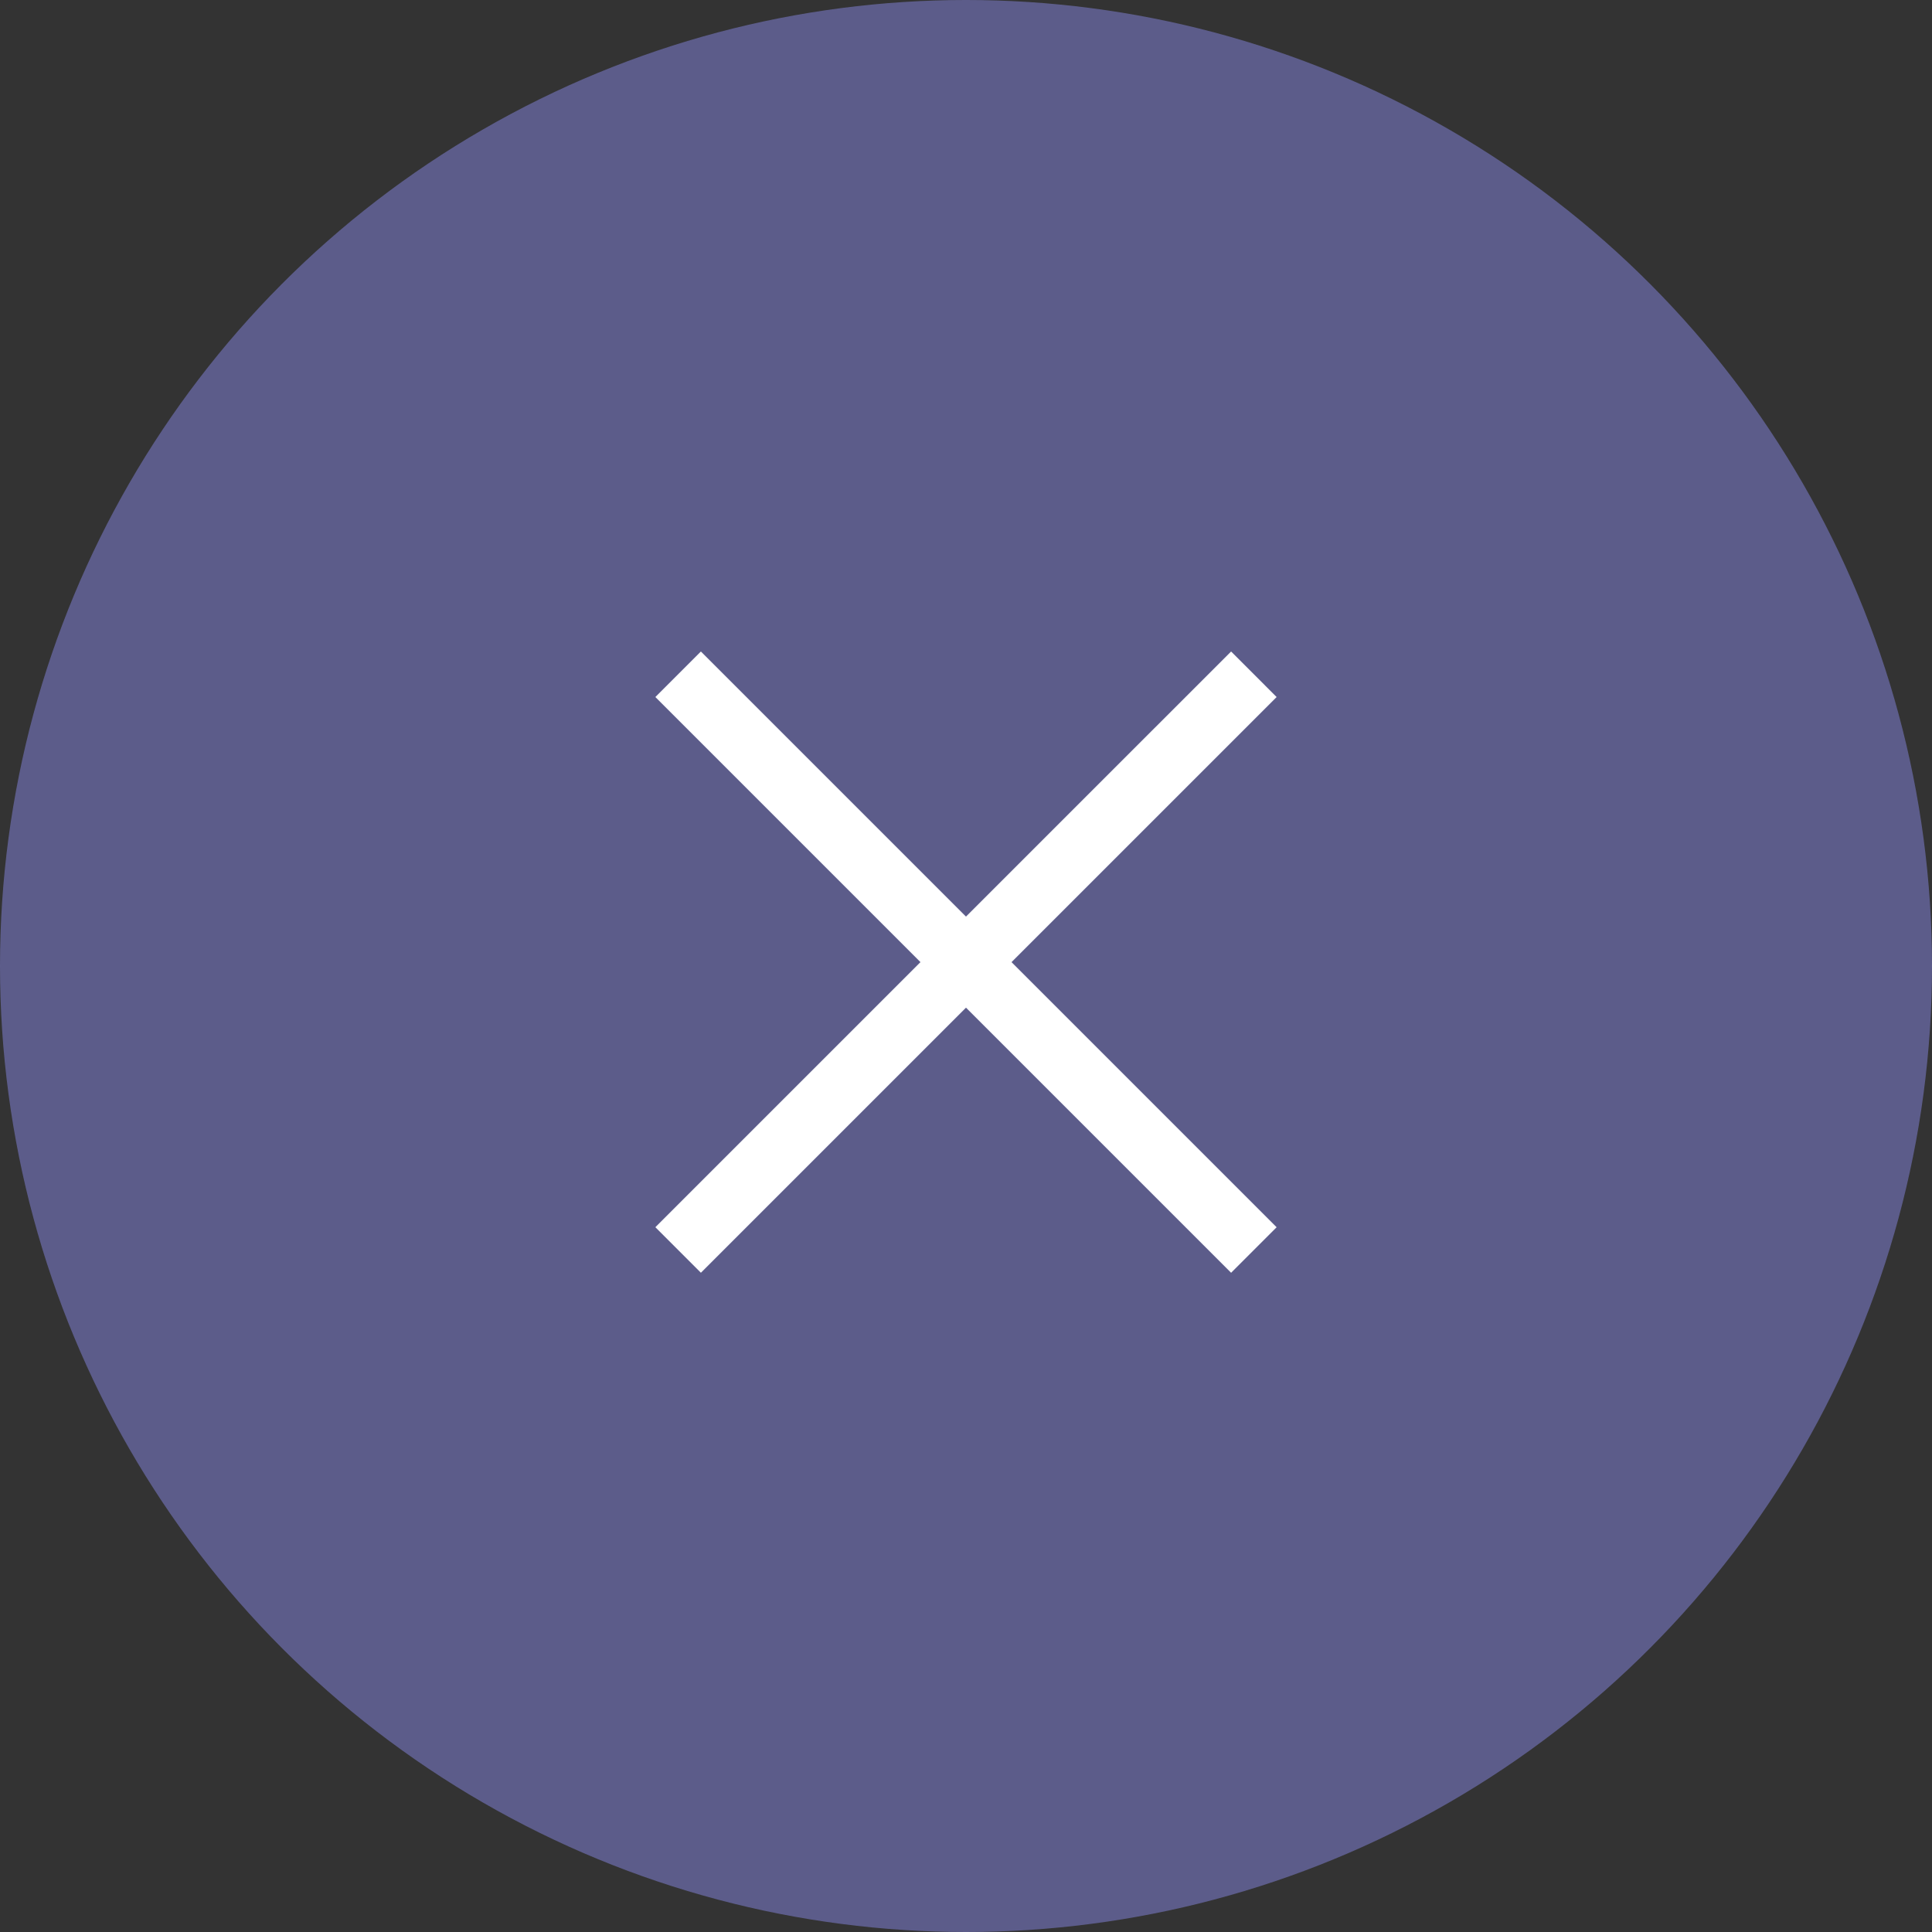 <?xml version="1.0" encoding="UTF-8"?> <svg xmlns="http://www.w3.org/2000/svg" width="60" height="60" viewBox="0 0 60 60" fill="none"><rect x="0" y="0" width="60" height="60" fill="#333333" stroke="none"/><circle cx="30" cy="30" r="30" fill="#8686E3" fill-opacity="0.5"></circle><path d="M38.94 20.94L21.06 38.819" stroke="white" stroke-width="2"></path><path d="M38.94 38.82L21.06 20.94" stroke="white" stroke-width="2"></path></svg> 